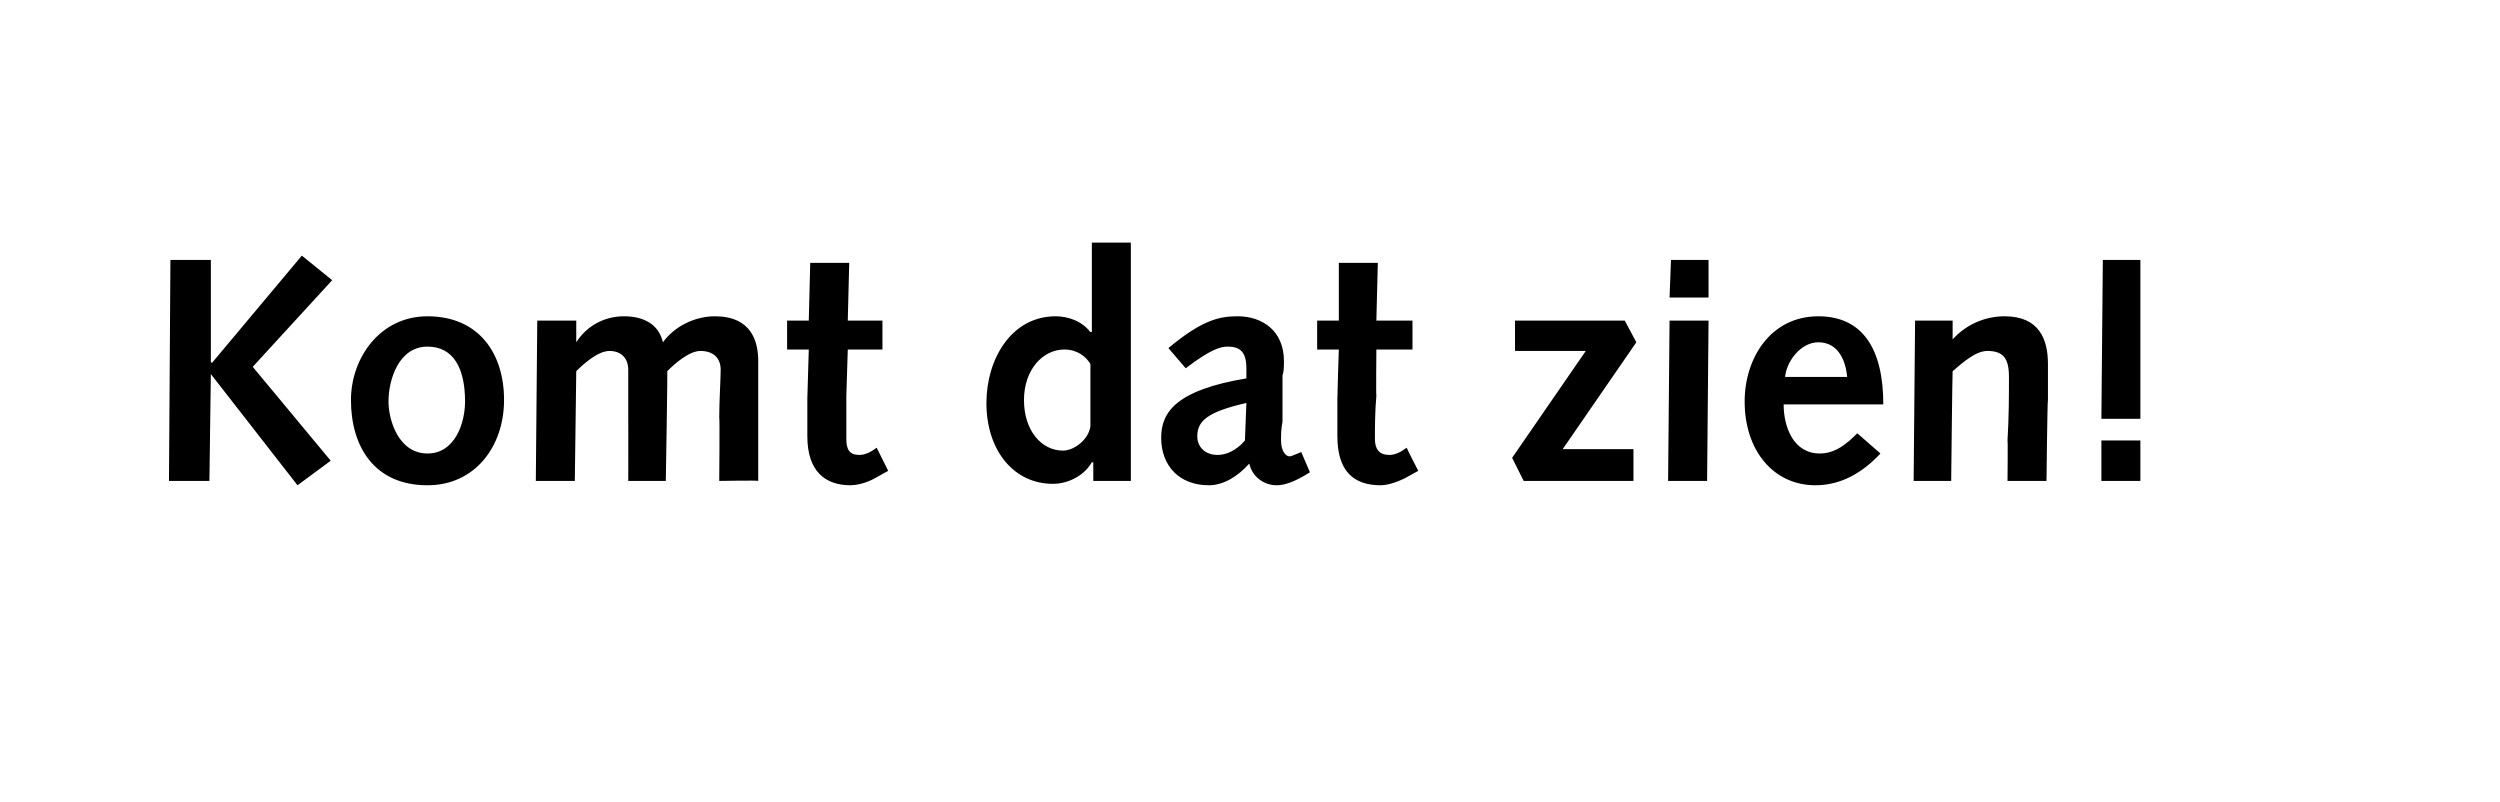 <?xml version="1.0" standalone="no"?><!DOCTYPE svg PUBLIC "-//W3C//DTD SVG 1.1//EN" "http://www.w3.org/Graphics/SVG/1.1/DTD/svg11.dtd"><svg xmlns="http://www.w3.org/2000/svg" version="1.1" width="173.1px" height="55.5px" viewBox="0 -1 173.1 55.5" style="top:-1px"><desc>Komt dat zien!</desc><defs/><g id="Polygon70055"><path d="m11.8 17h2.8v7.1h.1l6.2-7.4l2.1 1.7l-5.5 6l5.4 6.5l-2.3 1.7l-6-7.7l-.1 7.4h-2.8l.1-15.3zm17.8 3.9c3.5 0 5.3 2.5 5.3 5.8c0 3.2-2 5.9-5.3 5.9c-3.7 0-5.3-2.7-5.3-5.9c0-2.9 2-5.8 5.3-5.8zm0 9.5c1.9 0 2.6-2.1 2.6-3.6c0-2.3-.8-3.8-2.6-3.8c-2 0-2.7 2.3-2.7 3.8c0 1.3.7 3.6 2.7 3.6zm7.6-9.2h2.7v1.5c.7-1.1 1.9-1.8 3.3-1.8c1.3 0 2.4.5 2.7 1.8c.8-1.1 2.2-1.8 3.6-1.8c2.5 0 3 1.7 3 3.1v8.3c0-.05-2.7 0-2.7 0c0 0 .04-4.41 0-4.4c0-1.1.1-2.7.1-3.3c0-.8-.5-1.3-1.4-1.3c-.8 0-1.8.9-2.3 1.4c.03.05-.1 7.6-.1 7.6h-2.6s.01-4.41 0-4.4v-3.3c0-.8-.5-1.3-1.3-1.3c-.8 0-1.8.9-2.3 1.4l-.1 7.6h-2.7l.1-11.1zm24.3 10.4l-.9.5c-.7.4-1.4.5-1.7.5c-1.8 0-3-1-3-3.4v-2.6l.1-3.4h-1.5v-2h1.5l.1-4h2.7l-.1 4h2.4v2h-2.4l-.1 3.2v3c0 .7.2 1.1.9 1.1c.4 0 .8-.2 1.2-.5l.8 1.6zm14.2-.6s-.05.04-.1 0c-.5.9-1.6 1.5-2.7 1.5c-2.7 0-4.6-2.3-4.6-5.6c0-3 1.7-6 4.8-6c.8 0 1.8.3 2.4 1.1c.04-.05.1 0 .1 0v-6.2h2.7v16.5h-2.6V31zm-.2-6.8c-.3-.5-.9-1-1.8-1c-1.5 0-2.8 1.4-2.8 3.5c0 2.1 1.2 3.5 2.7 3.5c.8 0 1.8-.8 1.9-1.7v-4.3zm5.4-1.1c2.4-2 3.6-2.2 4.8-2.2c1.7 0 3.2 1 3.2 3.1c0 .4 0 .7-.1 1v3.2c-.1.5-.1.9-.1 1.3c0 .7.3 1.1.6 1.1c.1 0 .3-.1.8-.3l.6 1.4c-1.1.7-1.8.9-2.3.9c-.9 0-1.7-.6-1.9-1.5c-.8.9-1.8 1.5-2.8 1.5c-2 0-3.3-1.3-3.3-3.3c0-1.8 1.1-3.3 5.9-4.1v-.7c0-1.2-.5-1.5-1.3-1.5c-.5 0-1.2.2-2.9 1.5l-1.2-1.4zm5.4 3.8c-2.6.6-3.4 1.2-3.4 2.3c0 .8.6 1.3 1.4 1.3c.6 0 1.3-.3 1.9-1l.1-2.6zm11.9 4.7l-.9.5c-.8.4-1.4.5-1.7.5c-1.9 0-3-1-3-3.4v-2.6c-.01-.03.1-3.4.1-3.4h-1.5v-2h1.5v-4h2.7l-.1 4h2.5v2h-2.5s-.03 3.24 0 3.2c-.1 1.1-.1 2.2-.1 3c0 .7.3 1.1 1 1.1c.4 0 .8-.2 1.2-.5c-.02.01.8 1.6.8 1.6zm6.5-.9l5.1-7.4h-4.9v-2.1h7.6l.8 1.5l-5.1 7.4h4.9v2.2h-7.6l-.8-1.6zm10.9-9.5h2.7l-.1 11.1h-2.7l.1-11.1zm.1-4.2h2.6v2.6h-2.7l.1-2.6zm7.8 10c0 1.6.7 3.4 2.5 3.4c1.1 0 1.9-.7 2.6-1.4l1.6 1.4c-1.2 1.3-2.7 2.2-4.5 2.2c-2.9 0-4.9-2.4-4.9-5.8c0-3 1.8-5.9 5.1-5.9c3.1 0 4.5 2.3 4.5 6.1h-6.9zm4.4-1.9c-.1-1.1-.6-2.4-2-2.4c-1.2 0-2.2 1.3-2.3 2.4h4.3zm4.7-3.9h2.6v1.3s.04 0 0 0c.9-1 2.2-1.6 3.6-1.6c2.4 0 3 1.6 3 3.3v2.5c-.04-.02-.1 5.6-.1 5.6H139s.03-2.82 0-2.8c.1-1.7.1-3.1.1-4.4c0-1.3-.4-1.8-1.5-1.8c-.8 0-1.7.8-2.4 1.4c-.02.03-.1 7.6-.1 7.6h-2.6l.1-11.1zm12.9 8.3h2.7v2.8h-2.7v-2.8zm.1-12.5h2.6v11h-2.7l.1-11z" stroke="none" fill="#000"/></g></svg>